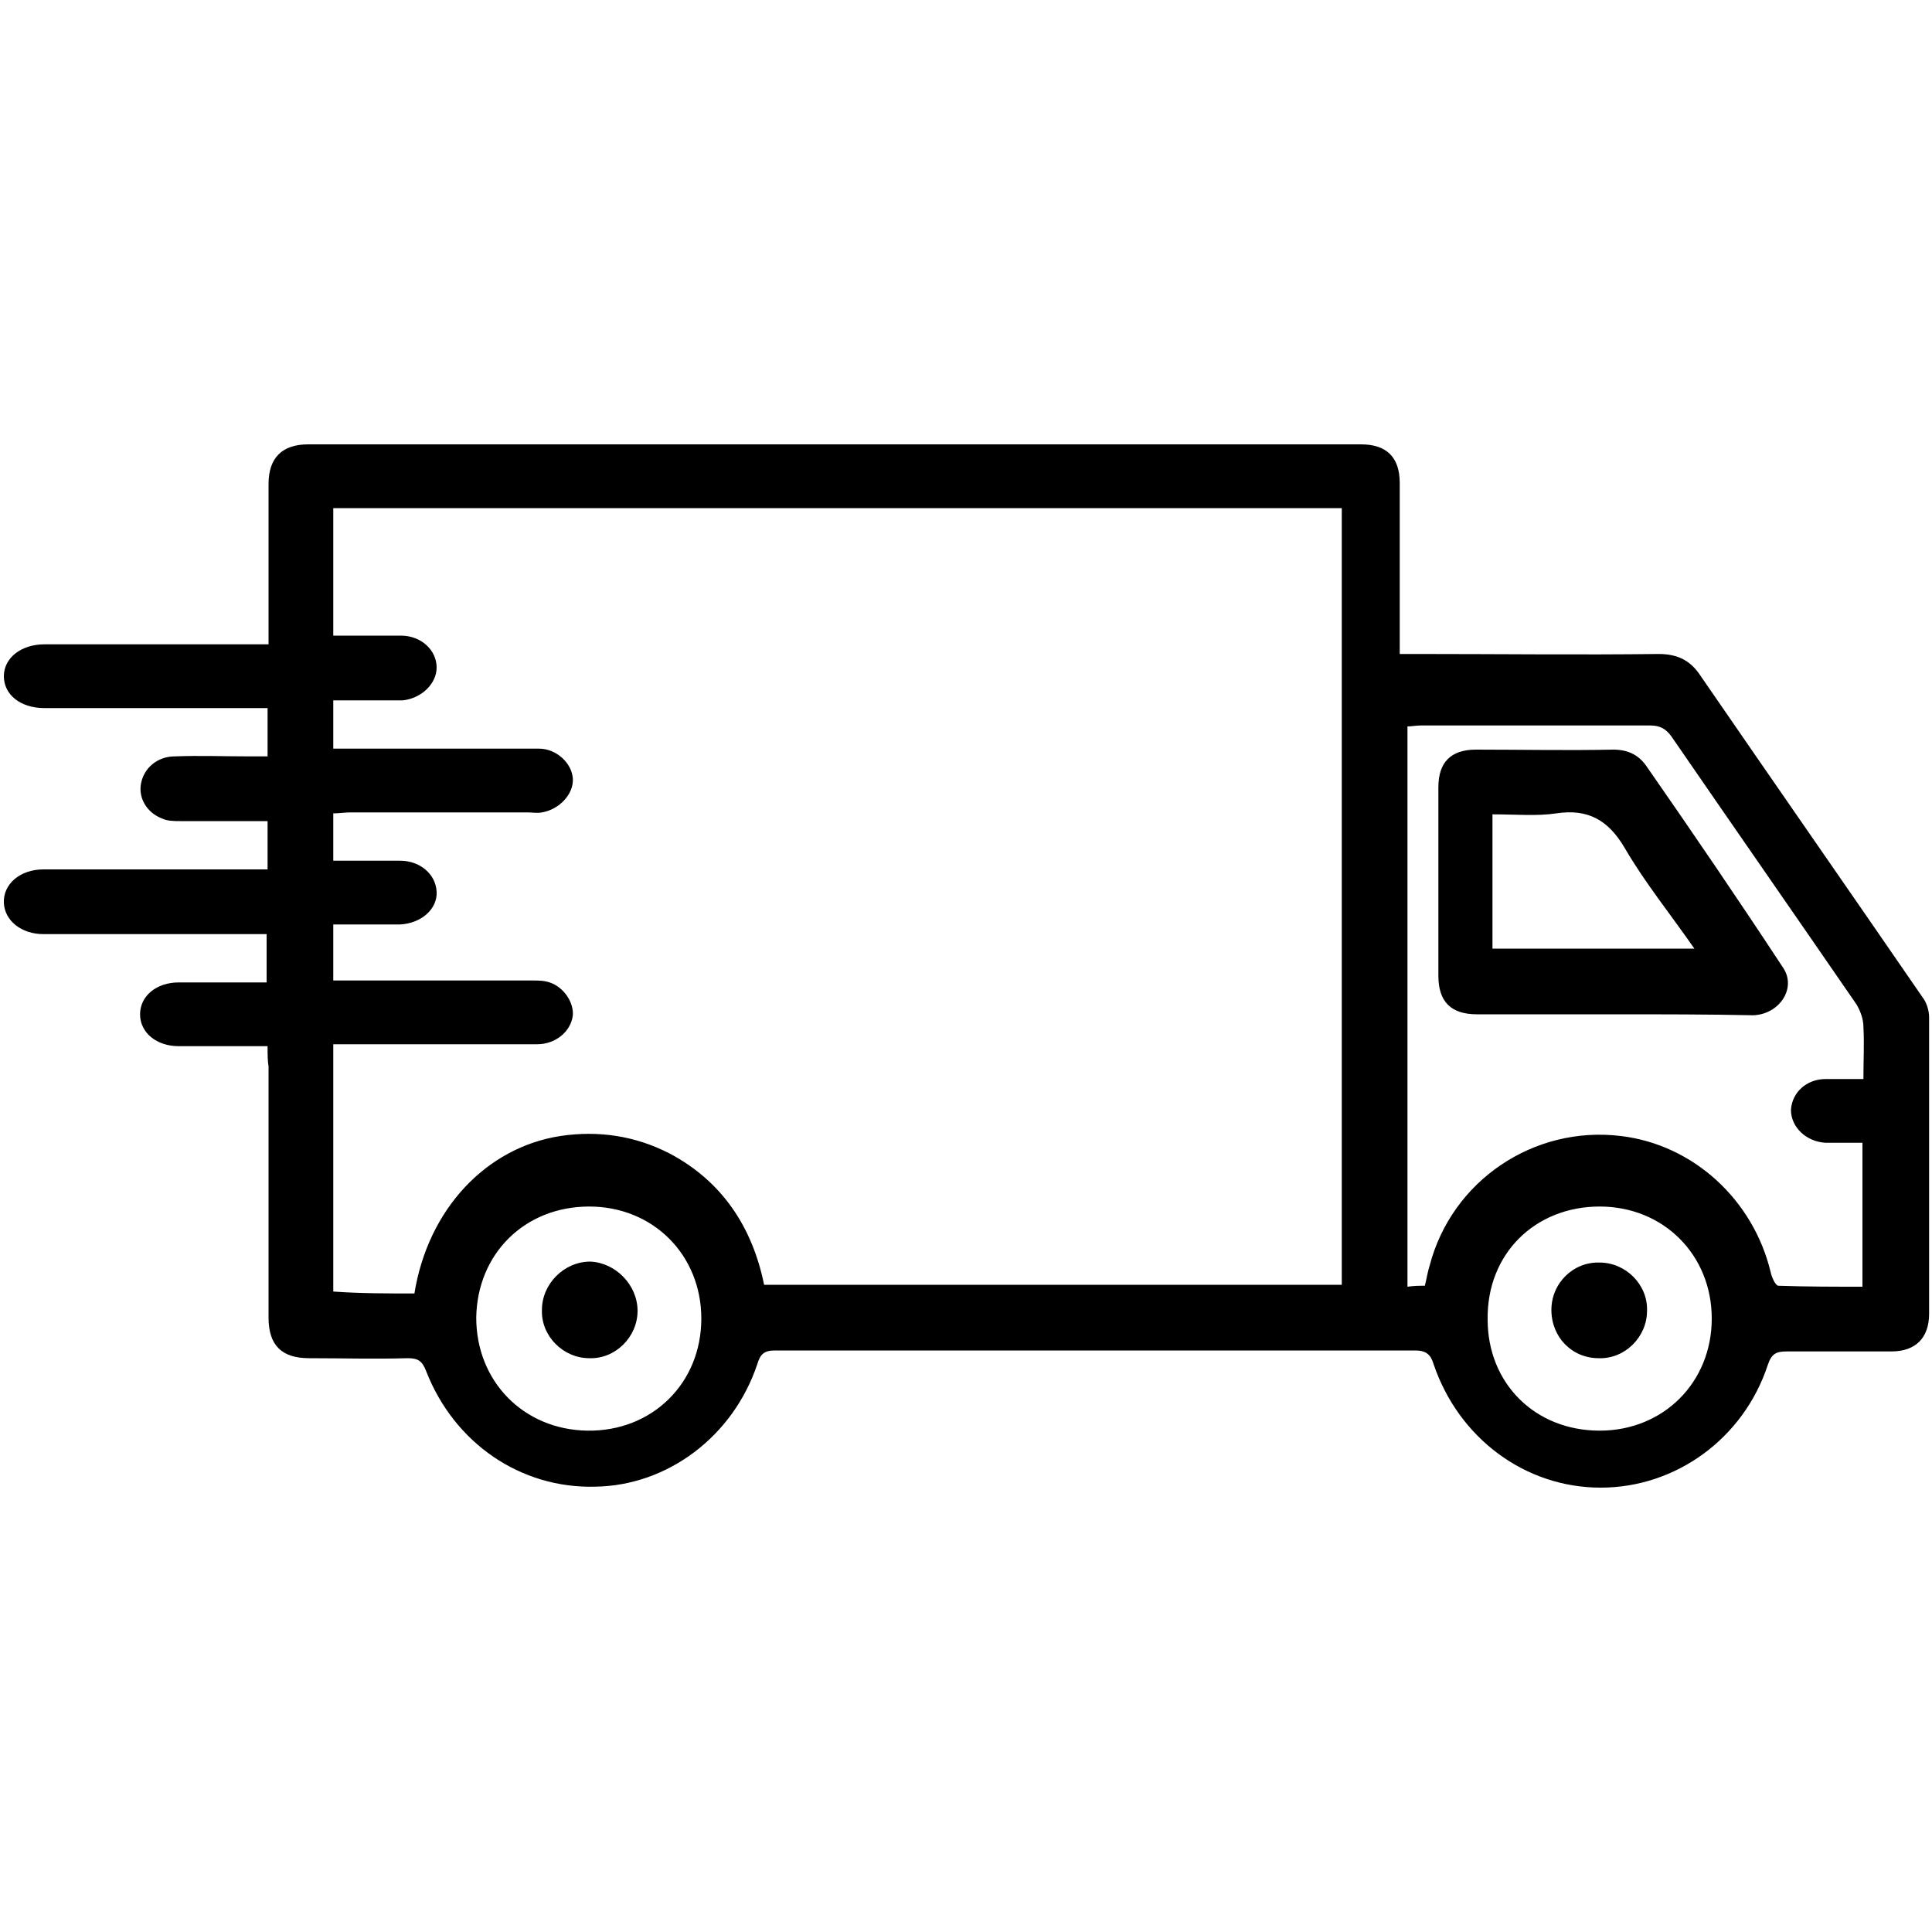 <?xml version="1.0" encoding="utf-8"?>
<!-- Generator: Adobe Illustrator 22.0.1, SVG Export Plug-In . SVG Version: 6.00 Build 0)  -->
<svg version="1.1" id="Layer_1" xmlns="http://www.w3.org/2000/svg" xmlns:xlink="http://www.w3.org/1999/xlink" x="0px" y="0px"
	 viewBox="0 0 200 200" style="enable-background:new 0 0 200 200;" xml:space="preserve">
<g>
	<path d="M27.7,108.3c-3.2,0-6.2,0-9.2,0c-2.3,0-4-1.4-4-3.3c0-1.9,1.7-3.3,4-3.3c3,0,6,0,9.1,0c0-1.7,0-3.2,0-5c-0.6,0-1.2,0-1.8,0
		c-7.1,0-14.2,0-21.3,0c-2.3,0-4-1.4-4.1-3.2C0.3,91.5,2.1,90,4.5,90c7.1,0,14.2,0,21.3,0c0.6,0,1.2,0,1.9,0c0-1.7,0-3.2,0-5
		c-3,0-6,0-9,0c-0.7,0-1.4,0-2-0.3c-1.5-0.6-2.4-2.1-2.1-3.6c0.3-1.6,1.7-2.8,3.5-2.8c2.6-0.1,5.1,0,7.7,0c0.6,0,1.2,0,1.9,0
		c0-1.7,0-3.2,0-5c-0.6,0-1.2,0-1.8,0c-7.1,0-14.2,0-21.3,0c-2.5,0-4.2-1.4-4.2-3.3c0-1.9,1.8-3.3,4.2-3.3c7.1,0,14.1,0,21.2,0
		c0.6,0,1.2,0,2,0c0-0.8,0-1.4,0-1.9c0-4.9,0-9.8,0-14.7c0-2.7,1.4-4.1,4.1-4.1c36.3,0,72.6,0,109,0c2.6,0,4,1.3,4,4
		c0,5.2,0,10.4,0,15.7c0,0.6,0,1.2,0,2c0.8,0,1.4,0,2,0c8.3,0,16.6,0.1,24.8,0c2,0,3.3,0.7,4.3,2.2c7.7,11.2,15.5,22.4,23.2,33.6
		c0.3,0.5,0.5,1.2,0.5,1.8c0,10.2,0,20.4,0,30.7c0,2.5-1.4,3.9-3.9,3.9c-3.6,0-7.2,0-10.8,0c-1.1,0-1.6,0.2-2,1.4
		c-2.5,7.6-9.5,12.7-17.3,12.7c-7.8,0-14.7-5.1-17.3-12.8c-0.3-1-0.8-1.4-1.9-1.4c-22.1,0-44.2,0-66.3,0c-1.1,0-1.5,0.4-1.8,1.4
		c-2.5,7.5-9.3,12.6-16.8,12.7c-7.7,0.2-14.6-4.5-17.5-12c-0.4-1-0.8-1.3-1.9-1.3c-3.4,0.1-6.8,0-10.2,0c-2.8,0-4.2-1.3-4.2-4.2
		c0-8.7,0-17.3,0-26C27.7,109.8,27.7,109.2,27.7,108.3z M42.9,133.9c1.4-8.7,7.4-15.1,15.1-16.3c4-0.6,7.8,0,11.3,1.8
		c5.5,2.9,8.6,7.7,9.8,13.6c20.1,0,39.9,0,59.8,0c0-26.8,0-53.6,0-80.4c-34.8,0-69.6,0-104.4,0c0,4.4,0,8.8,0,13.2c2.4,0,4.7,0,7,0
		c2.1,0,3.7,1.5,3.7,3.3c0,1.7-1.6,3.2-3.5,3.4c-0.7,0-1.4,0-2.2,0c-1.7,0-3.4,0-5,0c0,1.8,0,3.3,0,5c0.8,0,1.5,0,2.1,0
		c6.4,0,12.8,0,19.2,0c1.8,0,3.4,1.5,3.5,3.1c0.1,1.6-1.4,3.2-3.2,3.5c-0.5,0.1-1,0-1.5,0c-6.1,0-12.2,0-18.3,0
		c-0.6,0-1.2,0.1-1.8,0.1c0,1.7,0,3.2,0,4.9c2.4,0,4.7,0,6.9,0c2.1,0,3.7,1.4,3.8,3.2c0.1,1.8-1.6,3.3-3.8,3.4c-1.1,0-2.2,0-3.3,0
		c-1.2,0-2.4,0-3.6,0c0,2.1,0,3.9,0,5.8c0.7,0,1.3,0,1.9,0c6.2,0,12.4,0,18.7,0c0.6,0,1.2,0,1.8,0.2c1.5,0.5,2.5,2.1,2.4,3.4
		c-0.2,1.7-1.8,3-3.7,3c-6.4,0-12.9,0-19.3,0c-0.6,0-1.2,0-1.8,0c0,8.7,0,17.1,0,25.6C37.3,133.9,40.1,133.9,42.9,133.9z
		 M147.5,133.1c0.2-0.8,0.3-1.5,0.5-2.1c2.3-8.8,10.8-14.5,19.8-13.4c7.5,0.9,13.7,6.6,15.5,14.1c0.1,0.5,0.5,1.4,0.8,1.4
		c2.9,0.1,5.8,0.1,8.7,0.1c0-5.1,0-10,0-14.9c-1.3,0-2.6,0-3.8,0c-2-0.1-3.6-1.6-3.6-3.4c0.1-1.8,1.6-3.2,3.6-3.2c1.3,0,2.5,0,3.9,0
		c0-2,0.1-3.7,0-5.4c0-0.8-0.3-1.6-0.7-2.3c-6.4-9.3-12.8-18.5-19.2-27.8c-0.6-0.8-1.2-1.1-2.2-1.1c-7.9,0-15.8,0-23.7,0
		c-0.5,0-1,0.1-1.4,0.1c0,19.4,0,38.6,0,58C146.4,133.1,146.9,133.1,147.5,133.1z M61,124.9c-6.7,0-11.6,4.9-11.7,11.5
		c0,6.6,4.9,11.6,11.5,11.7c6.7,0.1,11.8-4.9,11.8-11.6C72.6,129.9,67.6,124.9,61,124.9z M165.6,148.1c6.6,0,11.6-5,11.6-11.6
		c0-6.6-5-11.6-11.6-11.6c-6.7,0-11.7,4.9-11.6,11.7C154,143.2,158.9,148.1,165.6,148.1z"/>
	<path d="M167.1,105c-4.7,0-9.4,0-14.2,0c-2.7,0-4-1.3-4-4c0-6.5,0-13,0-19.5c0-2.6,1.3-3.9,3.9-3.9c4.7,0,9.4,0.1,14.2,0
		c1.6,0,2.7,0.6,3.5,1.8c4.8,6.9,9.5,13.8,14.1,20.8c1.4,2.1-0.4,4.8-3.1,4.9C176.8,105,172,105,167.1,105z M154.5,98.2
		c6.8,0,13.7,0,20.9,0c-2.5-3.6-5.1-6.8-7.2-10.4c-1.7-2.9-3.8-4.1-7.1-3.6c-2,0.3-4.2,0.1-6.6,0.1
		C154.5,89.1,154.5,93.6,154.5,98.2z"/>
	<path d="M66,135.7c0,2.7-2.3,5-5,4.9c-2.7,0-5-2.3-4.9-5c0-2.7,2.3-5,5-5C63.7,130.7,66,133,66,135.7z"/>
	<path d="M160.6,135.6c0-2.8,2.3-5,5-4.9c2.7,0,5,2.3,4.9,5c0,2.7-2.3,5-5,4.9C162.7,140.6,160.6,138.4,160.6,135.6z"/>
</g>
</svg>
